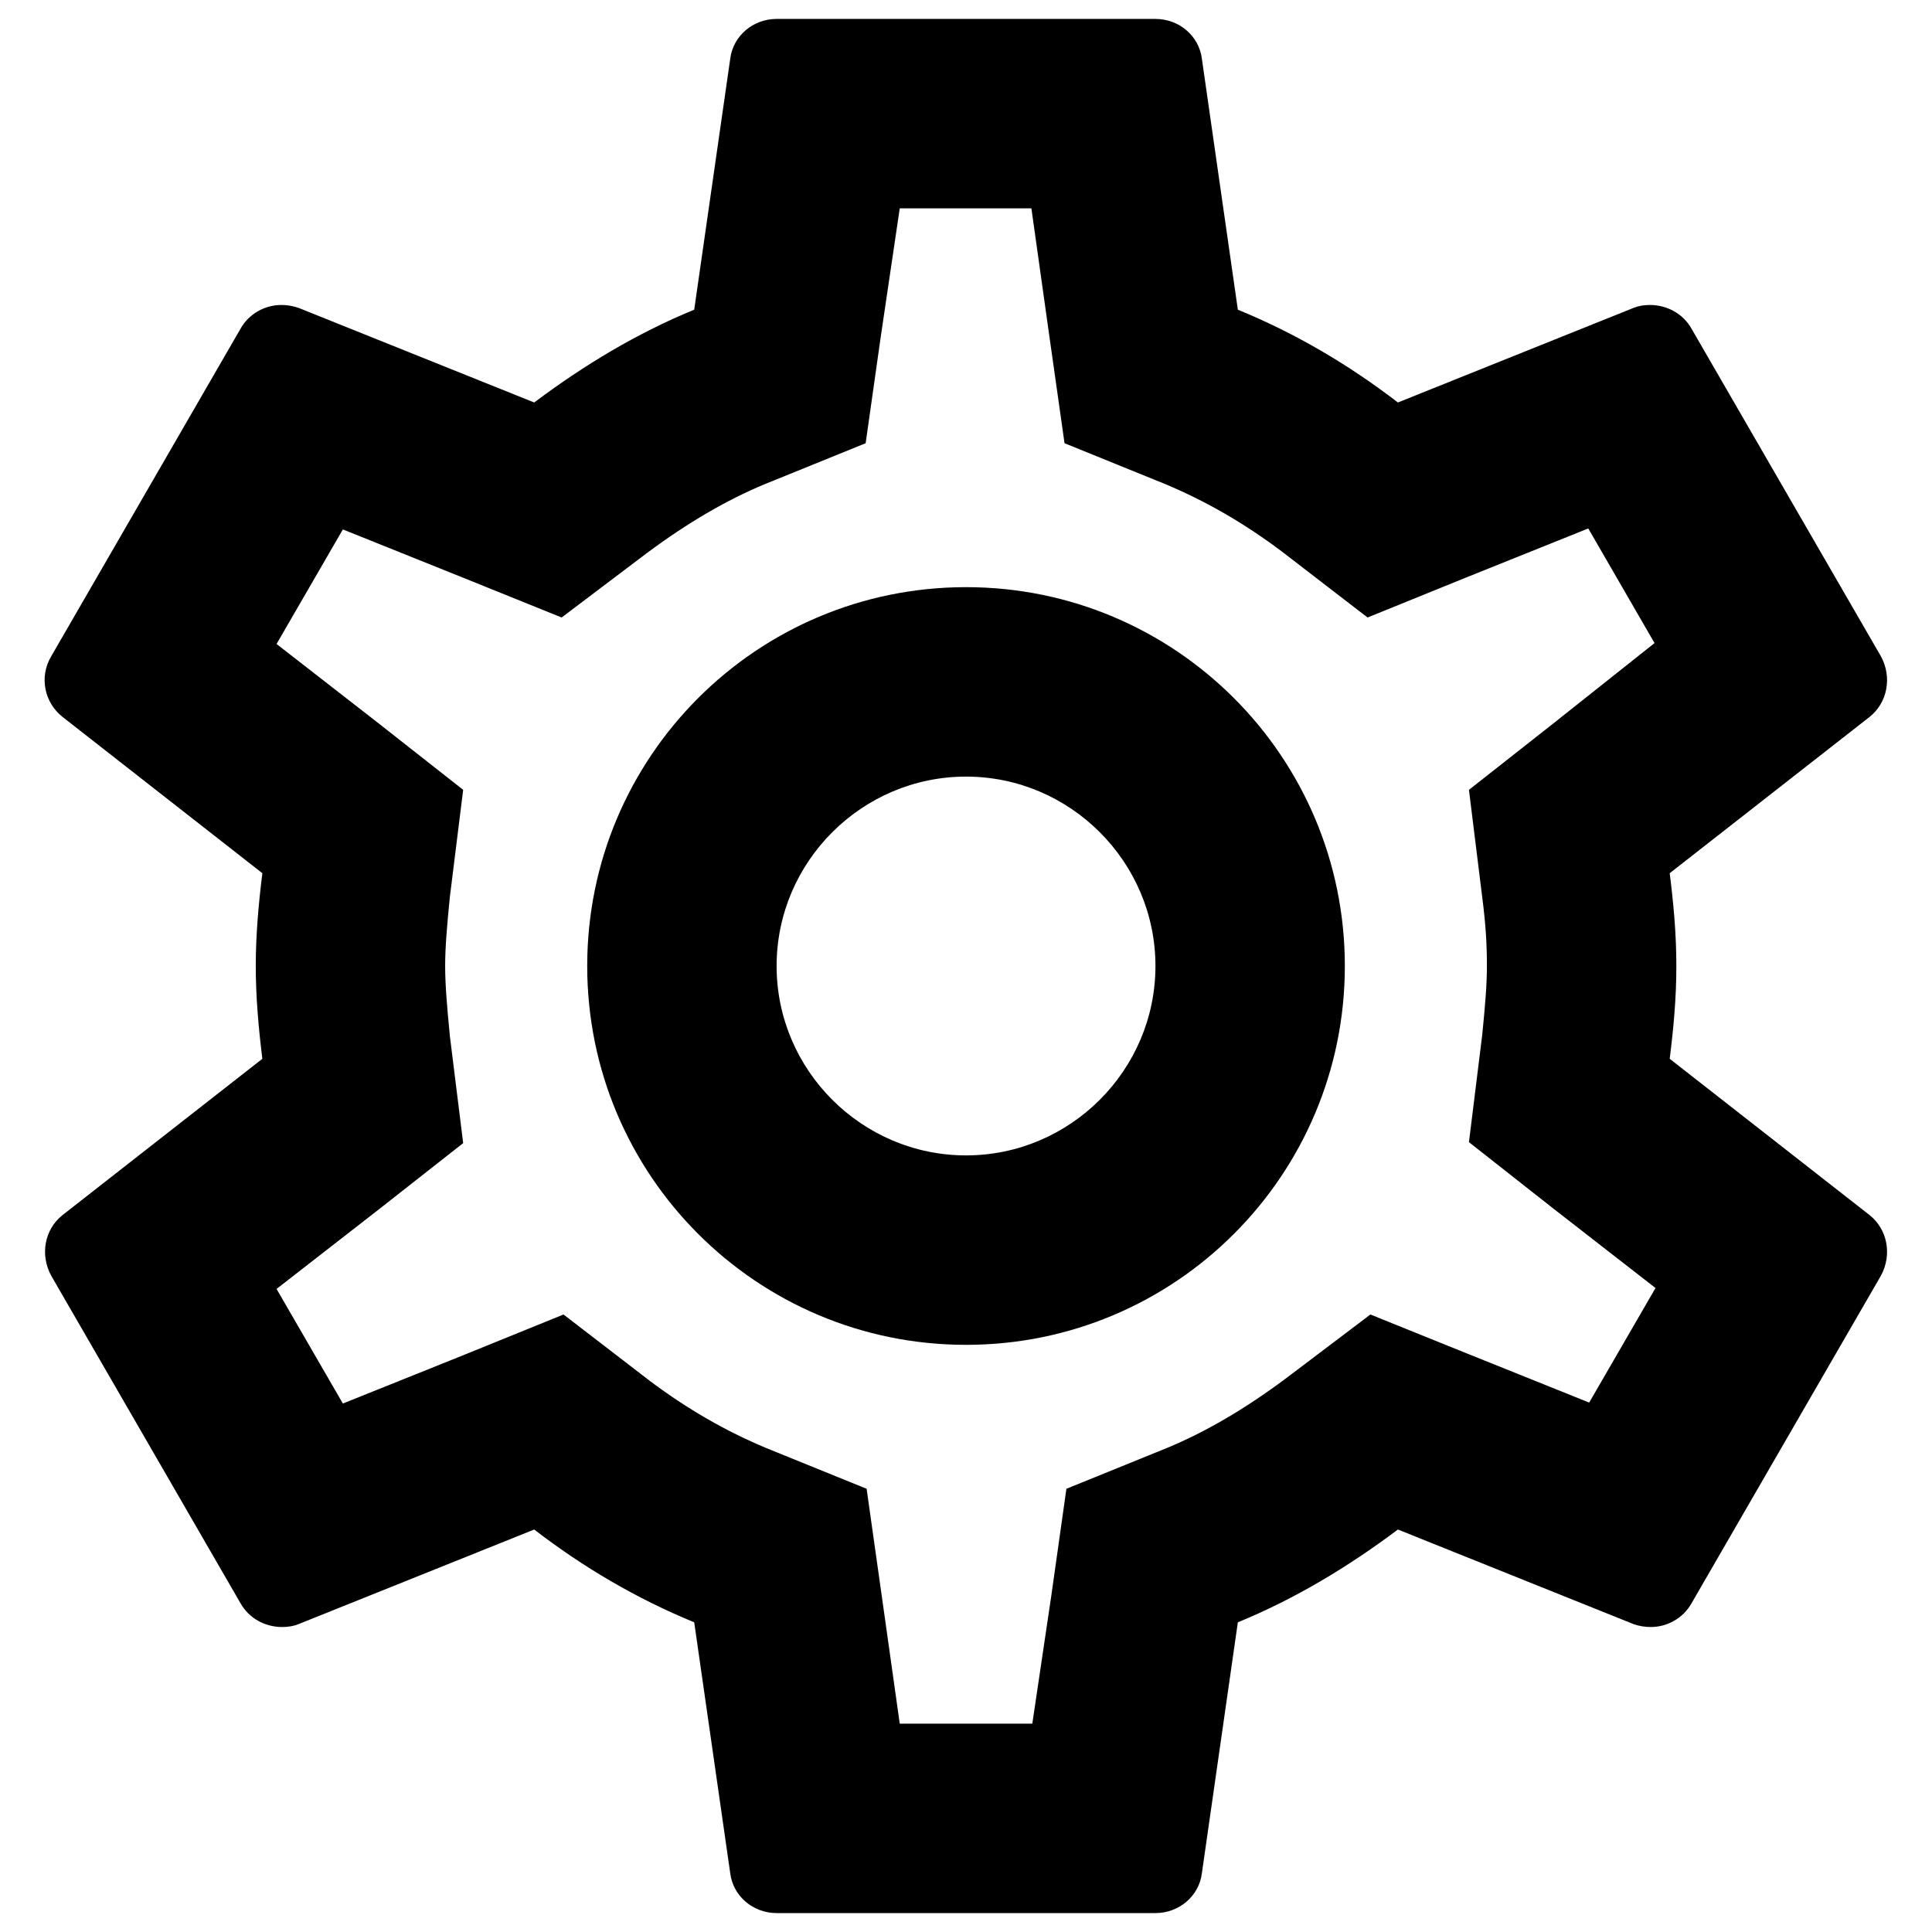 <svg width="34" height="34" viewBox="0 0 34 34" fill="none" xmlns="http://www.w3.org/2000/svg">
<path d="M29.384 18.633C29.451 18.1 29.501 17.567 29.501 17C29.501 16.433 29.451 15.9 29.384 15.367L32.901 12.617C33.217 12.367 33.301 11.917 33.101 11.55L29.767 5.783C29.617 5.517 29.334 5.367 29.034 5.367C28.934 5.367 28.834 5.383 28.751 5.417L24.601 7.083C23.734 6.417 22.801 5.867 21.784 5.45L21.151 1.033C21.101 0.633 20.751 0.333 20.334 0.333H13.667C13.251 0.333 12.901 0.633 12.851 1.033L12.217 5.45C11.201 5.867 10.267 6.433 9.401 7.083L5.251 5.417C5.151 5.383 5.051 5.367 4.951 5.367C4.667 5.367 4.384 5.517 4.234 5.783L0.901 11.55C0.684 11.917 0.784 12.367 1.101 12.617L4.617 15.367C4.551 15.9 4.501 16.45 4.501 17C4.501 17.55 4.551 18.1 4.617 18.633L1.101 21.383C0.784 21.633 0.701 22.083 0.901 22.45L4.234 28.217C4.384 28.483 4.667 28.633 4.967 28.633C5.067 28.633 5.167 28.617 5.251 28.583L9.401 26.917C10.267 27.583 11.201 28.133 12.217 28.55L12.851 32.967C12.901 33.367 13.251 33.667 13.667 33.667H20.334C20.751 33.667 21.101 33.367 21.151 32.967L21.784 28.55C22.801 28.133 23.734 27.567 24.601 26.917L28.751 28.583C28.851 28.617 28.951 28.633 29.051 28.633C29.334 28.633 29.617 28.483 29.767 28.217L33.101 22.45C33.301 22.083 33.217 21.633 32.901 21.383L29.384 18.633ZM26.084 15.783C26.151 16.3 26.167 16.65 26.167 17C26.167 17.35 26.134 17.717 26.084 18.217L25.851 20.1L27.334 21.267L29.134 22.667L27.967 24.683L25.851 23.833L24.117 23.133L22.617 24.267C21.901 24.8 21.217 25.2 20.534 25.483L18.767 26.2L18.501 28.083L18.167 30.333H15.834L15.517 28.083L15.251 26.2L13.484 25.483C12.767 25.183 12.101 24.8 11.434 24.3L9.917 23.133L8.151 23.85L6.034 24.7L4.867 22.683L6.667 21.283L8.151 20.117L7.917 18.233C7.867 17.717 7.834 17.333 7.834 17C7.834 16.667 7.867 16.283 7.917 15.783L8.151 13.9L6.667 12.733L4.867 11.333L6.034 9.317L8.151 10.167L9.884 10.867L11.384 9.733C12.101 9.2 12.784 8.8 13.467 8.517L15.234 7.8L15.501 5.917L15.834 3.667H18.151L18.467 5.917L18.734 7.8L20.501 8.517C21.217 8.817 21.884 9.2 22.551 9.7L24.067 10.867L25.834 10.15L27.951 9.3L29.117 11.317L27.334 12.733L25.851 13.9L26.084 15.783ZM17.001 10.333C13.317 10.333 10.334 13.317 10.334 17C10.334 20.683 13.317 23.667 17.001 23.667C20.684 23.667 23.667 20.683 23.667 17C23.667 13.317 20.684 10.333 17.001 10.333ZM17.001 20.333C15.167 20.333 13.667 18.833 13.667 17C13.667 15.167 15.167 13.667 17.001 13.667C18.834 13.667 20.334 15.167 20.334 17C20.334 18.833 18.834 20.333 17.001 20.333Z" fill="black"/>
</svg>
